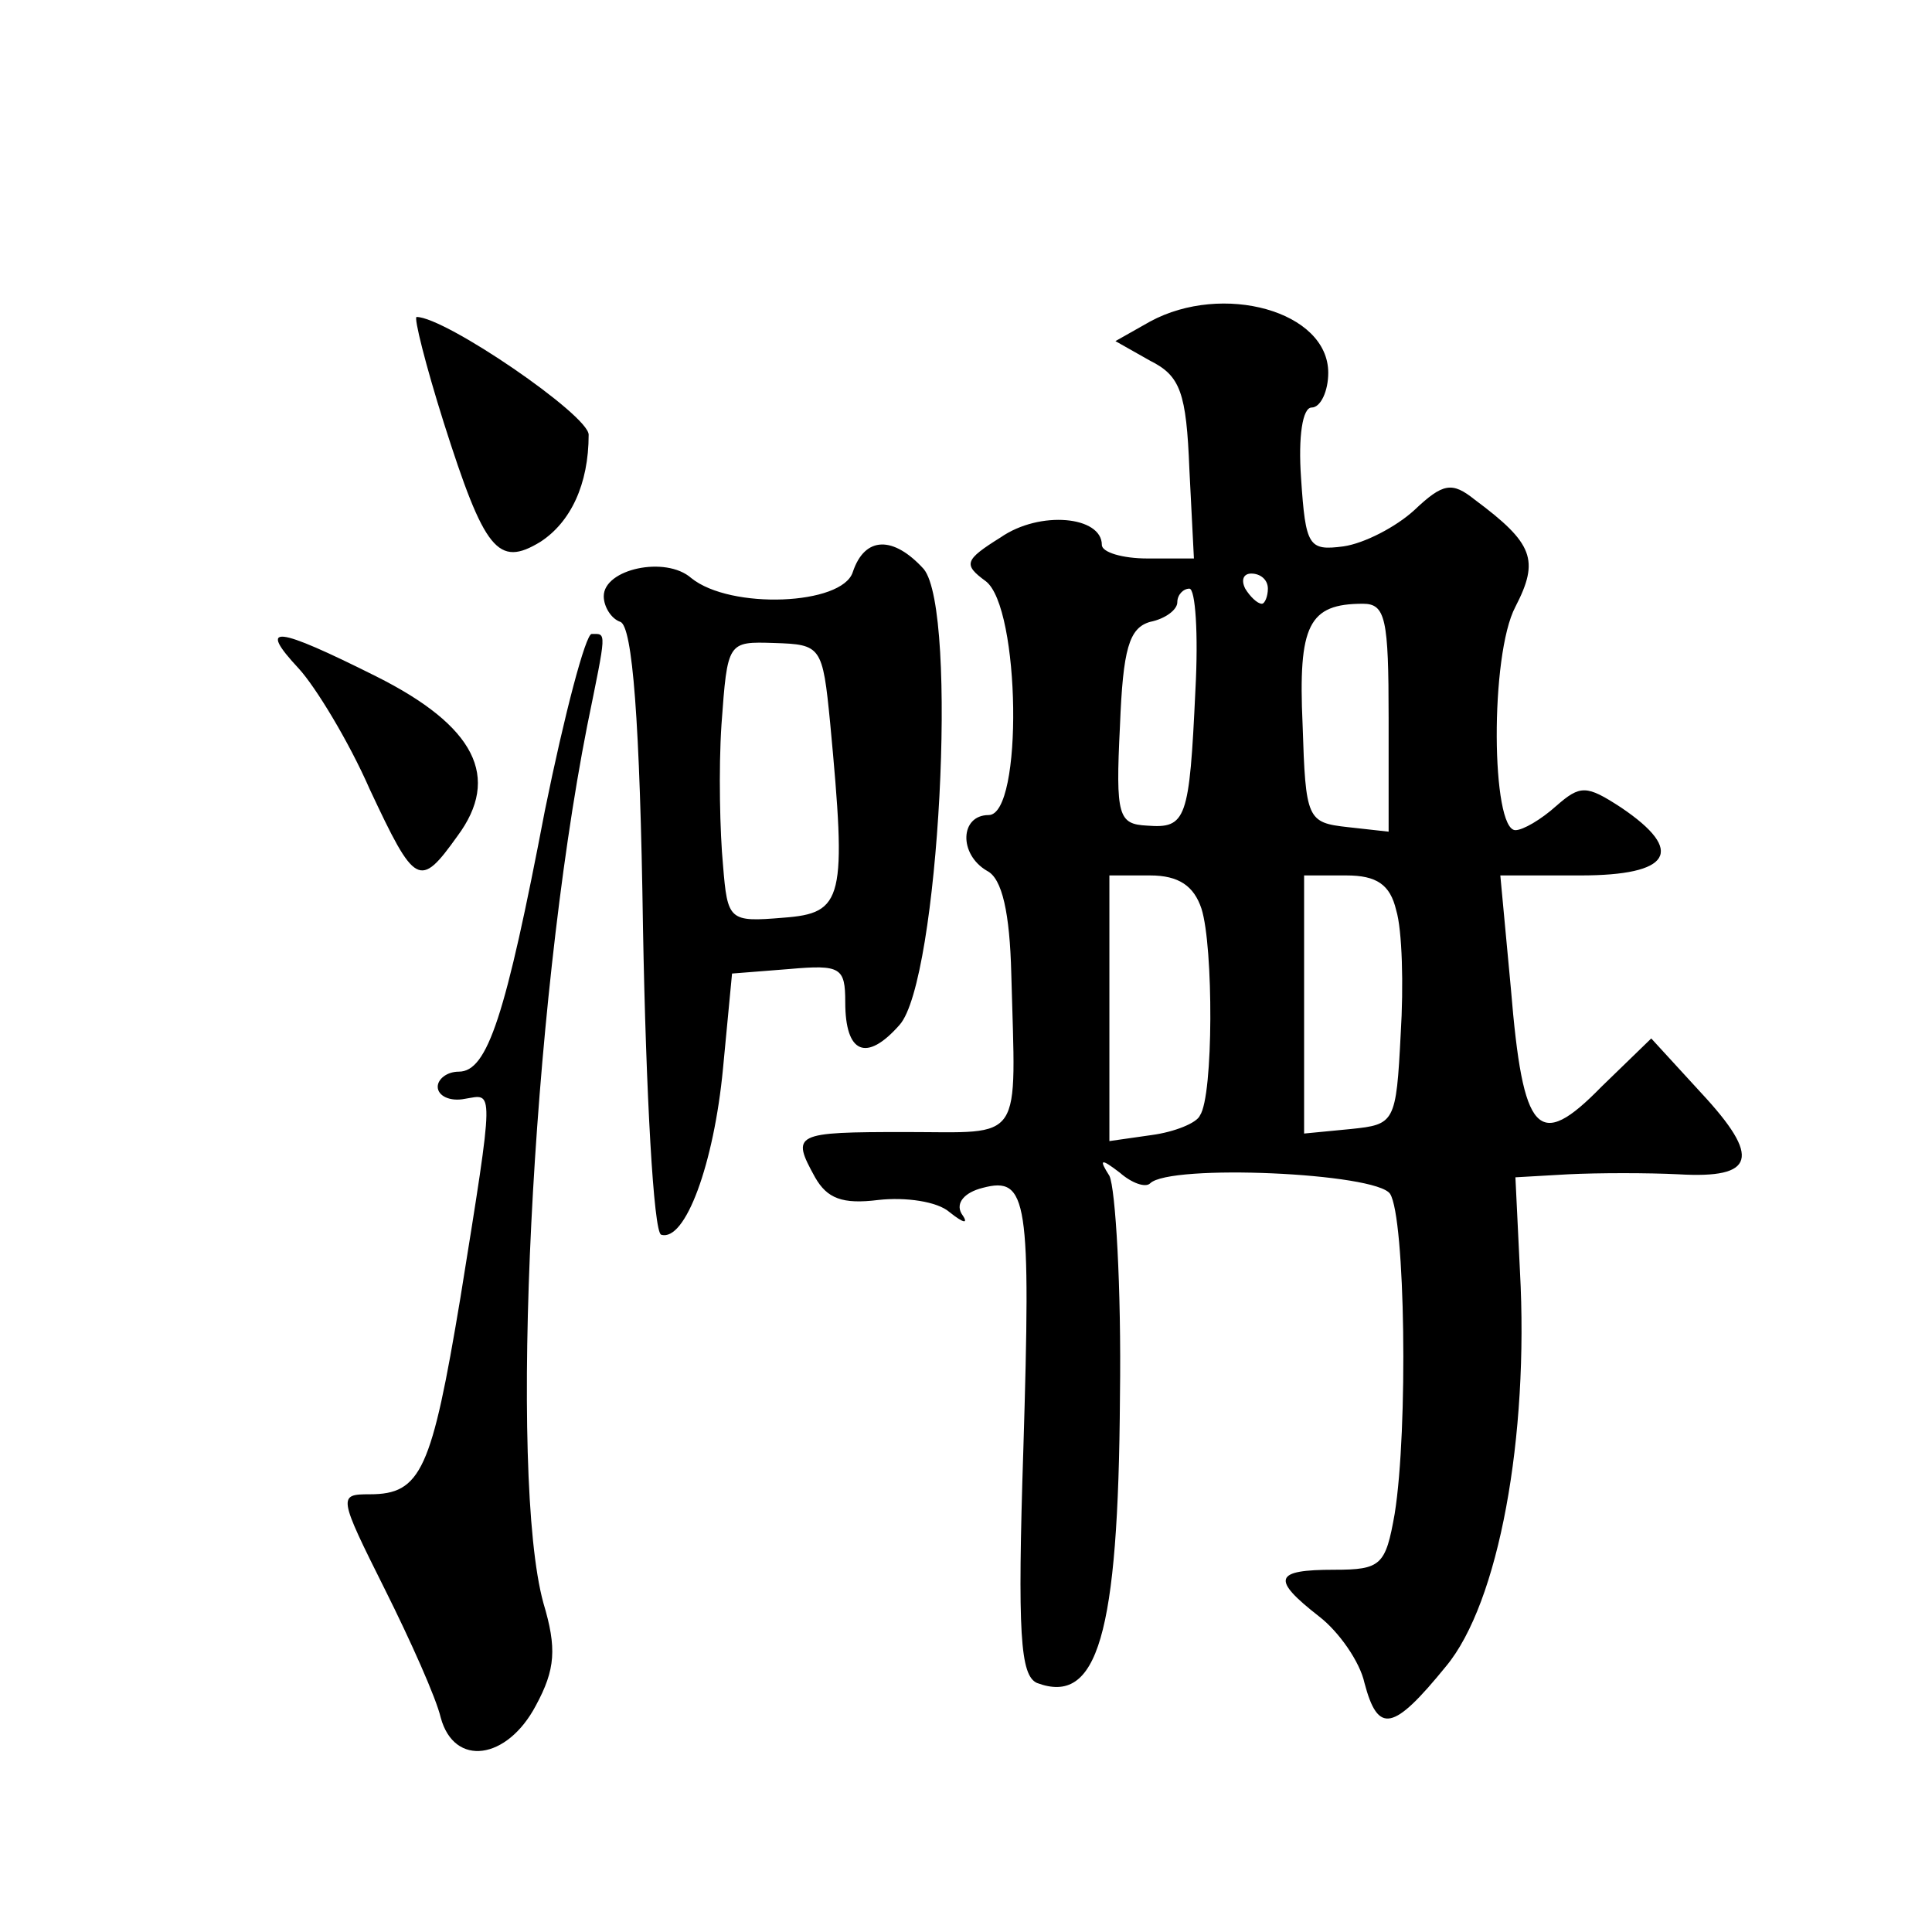 <?xml version="1.0" standalone="no"?>
<!DOCTYPE svg PUBLIC "-//W3C//DTD SVG 20010904//EN"
 "http://www.w3.org/TR/2001/REC-SVG-20010904/DTD/svg10.dtd">
<svg version="1.0" xmlns="http://www.w3.org/2000/svg"
 width="128pt" height="128pt" viewBox="0 0 128 128"
 preserveAspectRatio="xMidYMid meet">
<g transform="translate(0,128) scale(0.1,-0.1)"
fill="#0" stroke="none">
<path d="M762 1067 l-23 -13 23 -13 c20 -10 24 -21 26 -72 l3 -59 -31 0 c-16 0
-30 4 -30 9 0 19 -41 23 -67 5 -24 -15 -25 -18 -10 -29 23 -17 25 -155 2 -155 -19
0 -20 -26 -1 -37 10 -5 15 -28 16 -68 3 -114 9 -105 -70 -105 -74 0 -76 -1 -60
-30 8 -14 18 -18 42 -15 18 2 39 -1 47 -8 10 -8 13 -8 8 -1 -4 7 2 14 14 17 30
8 32 -8 27 -173 -4 -123 -2 -150 9 -155 40 -15 54 31 55 190 1 72 -3 138 -7 146
-7 11 -6 12 7 2 8 -7 17 -10 20 -7 13 13 150 7 159 -7 10 -16 12 -156 3 -212 -6
-34 -9 -37 -40 -37 -40 0 -42 -6 -10 -31 13 -10 27 -30 30 -44 9 -34 19 -32 54
11 35 42 55 152 49 262 l-3 62 35 2 c20 1 53 1 73 0 51 -3 55 11 15 54 l-33 36
-33 -32 c-42 -43 -52 -32 -60 65 l-7 75 53 0 c60 0 70 16 27 45 -23 15 -27 15 -43
1 -10 -9 -22 -16 -27 -16 -16 0 -17 116 0 148 16 31 12 42 -27 71 -15 12 -21 11
-40 -7 -12 -11 -33 -22 -47 -24 -23 -3 -25 0 -28 45 -2 28 1 47 7 47 6 0 11 11
11 23 0 41 -70 60 -118 34z m78 -177 c0 -5 -2 -10 -4 -10 -3 0 -8 5 -11 10 -3 6
-1 10 4 10 6 0 11 -4 11 -10z m-48 -67 c-4 -86 -6 -92 -32 -90 -19 1 -21 6 -18
66 2 51 6 65 20 69 10 2 18 8 18 13 0 5 4 9 8 9 4 0 6 -30 4 -67z m128 -19 l0 -75
-27 3 c-27 3 -28 5 -30 68 -3 66 4 80 40 80 15 0 17 -10 17 -76z m-124 -126 c8
-25 8 -124 -1 -137 -2 -5 -17 -11 -32 -13 l-28 -4 0 88 0 88 27 0 c19 0 29 -7 34
-22z m129 -1 c4 -13 5 -50 3 -82 -3 -59 -4 -60 -33 -63 l-31 -3 0 86 0 85 28 0
c20 0 29 -6 33 -23z M294 1000 c27 -85 36 -96 64 -79 20 13 32 38 32 71 0 13 -95
78 -114 78 -2 0 6 -32 18 -70z M565 901 c-7 -22 -81 -25 -107 -4 -17 15 -58 6 -58
-12 0 -7 5 -15 11 -17 8 -3 13 -65 15 -203 2 -110 7 -201 12 -203 16 -5 35 47 41
110 l6 63 38 3 c34 3 37 1 37 -22 0 -34 14 -40 36 -15 26 29 39 274 16 302 -20
22 -39 22 -47 -2z m-15 -100 c11 -117 9 -126 -31 -129 -36 -3 -37 -2 -40 35 -2
21 -3 63 -1 93 4 55 4 55 35 54 31 -1 32 -2 37 -53z M198 837 c11 -12 33 -48 47
-80 30 -64 33 -66 58 -31 29 39 12 73 -54 106 -66 33 -79 35 -51 5z M361 743 c-26
-136 -38 -173 -57 -173 -8 0 -14 -5 -14 -10 0 -6 8 -10 18 -8 19 3 20 11 -3 -132
-19 -114 -26 -130 -60 -130 -21 0 -21 -1 10 -63 17 -34 34 -72 37 -85 9 -33 44
-28 63 8 13 24 14 38 5 68 -23 84 -8 393 29 581 13 64 13 61 3 61 -4 0 -18 -53
-31 -117z"/>
</g>
</svg>
